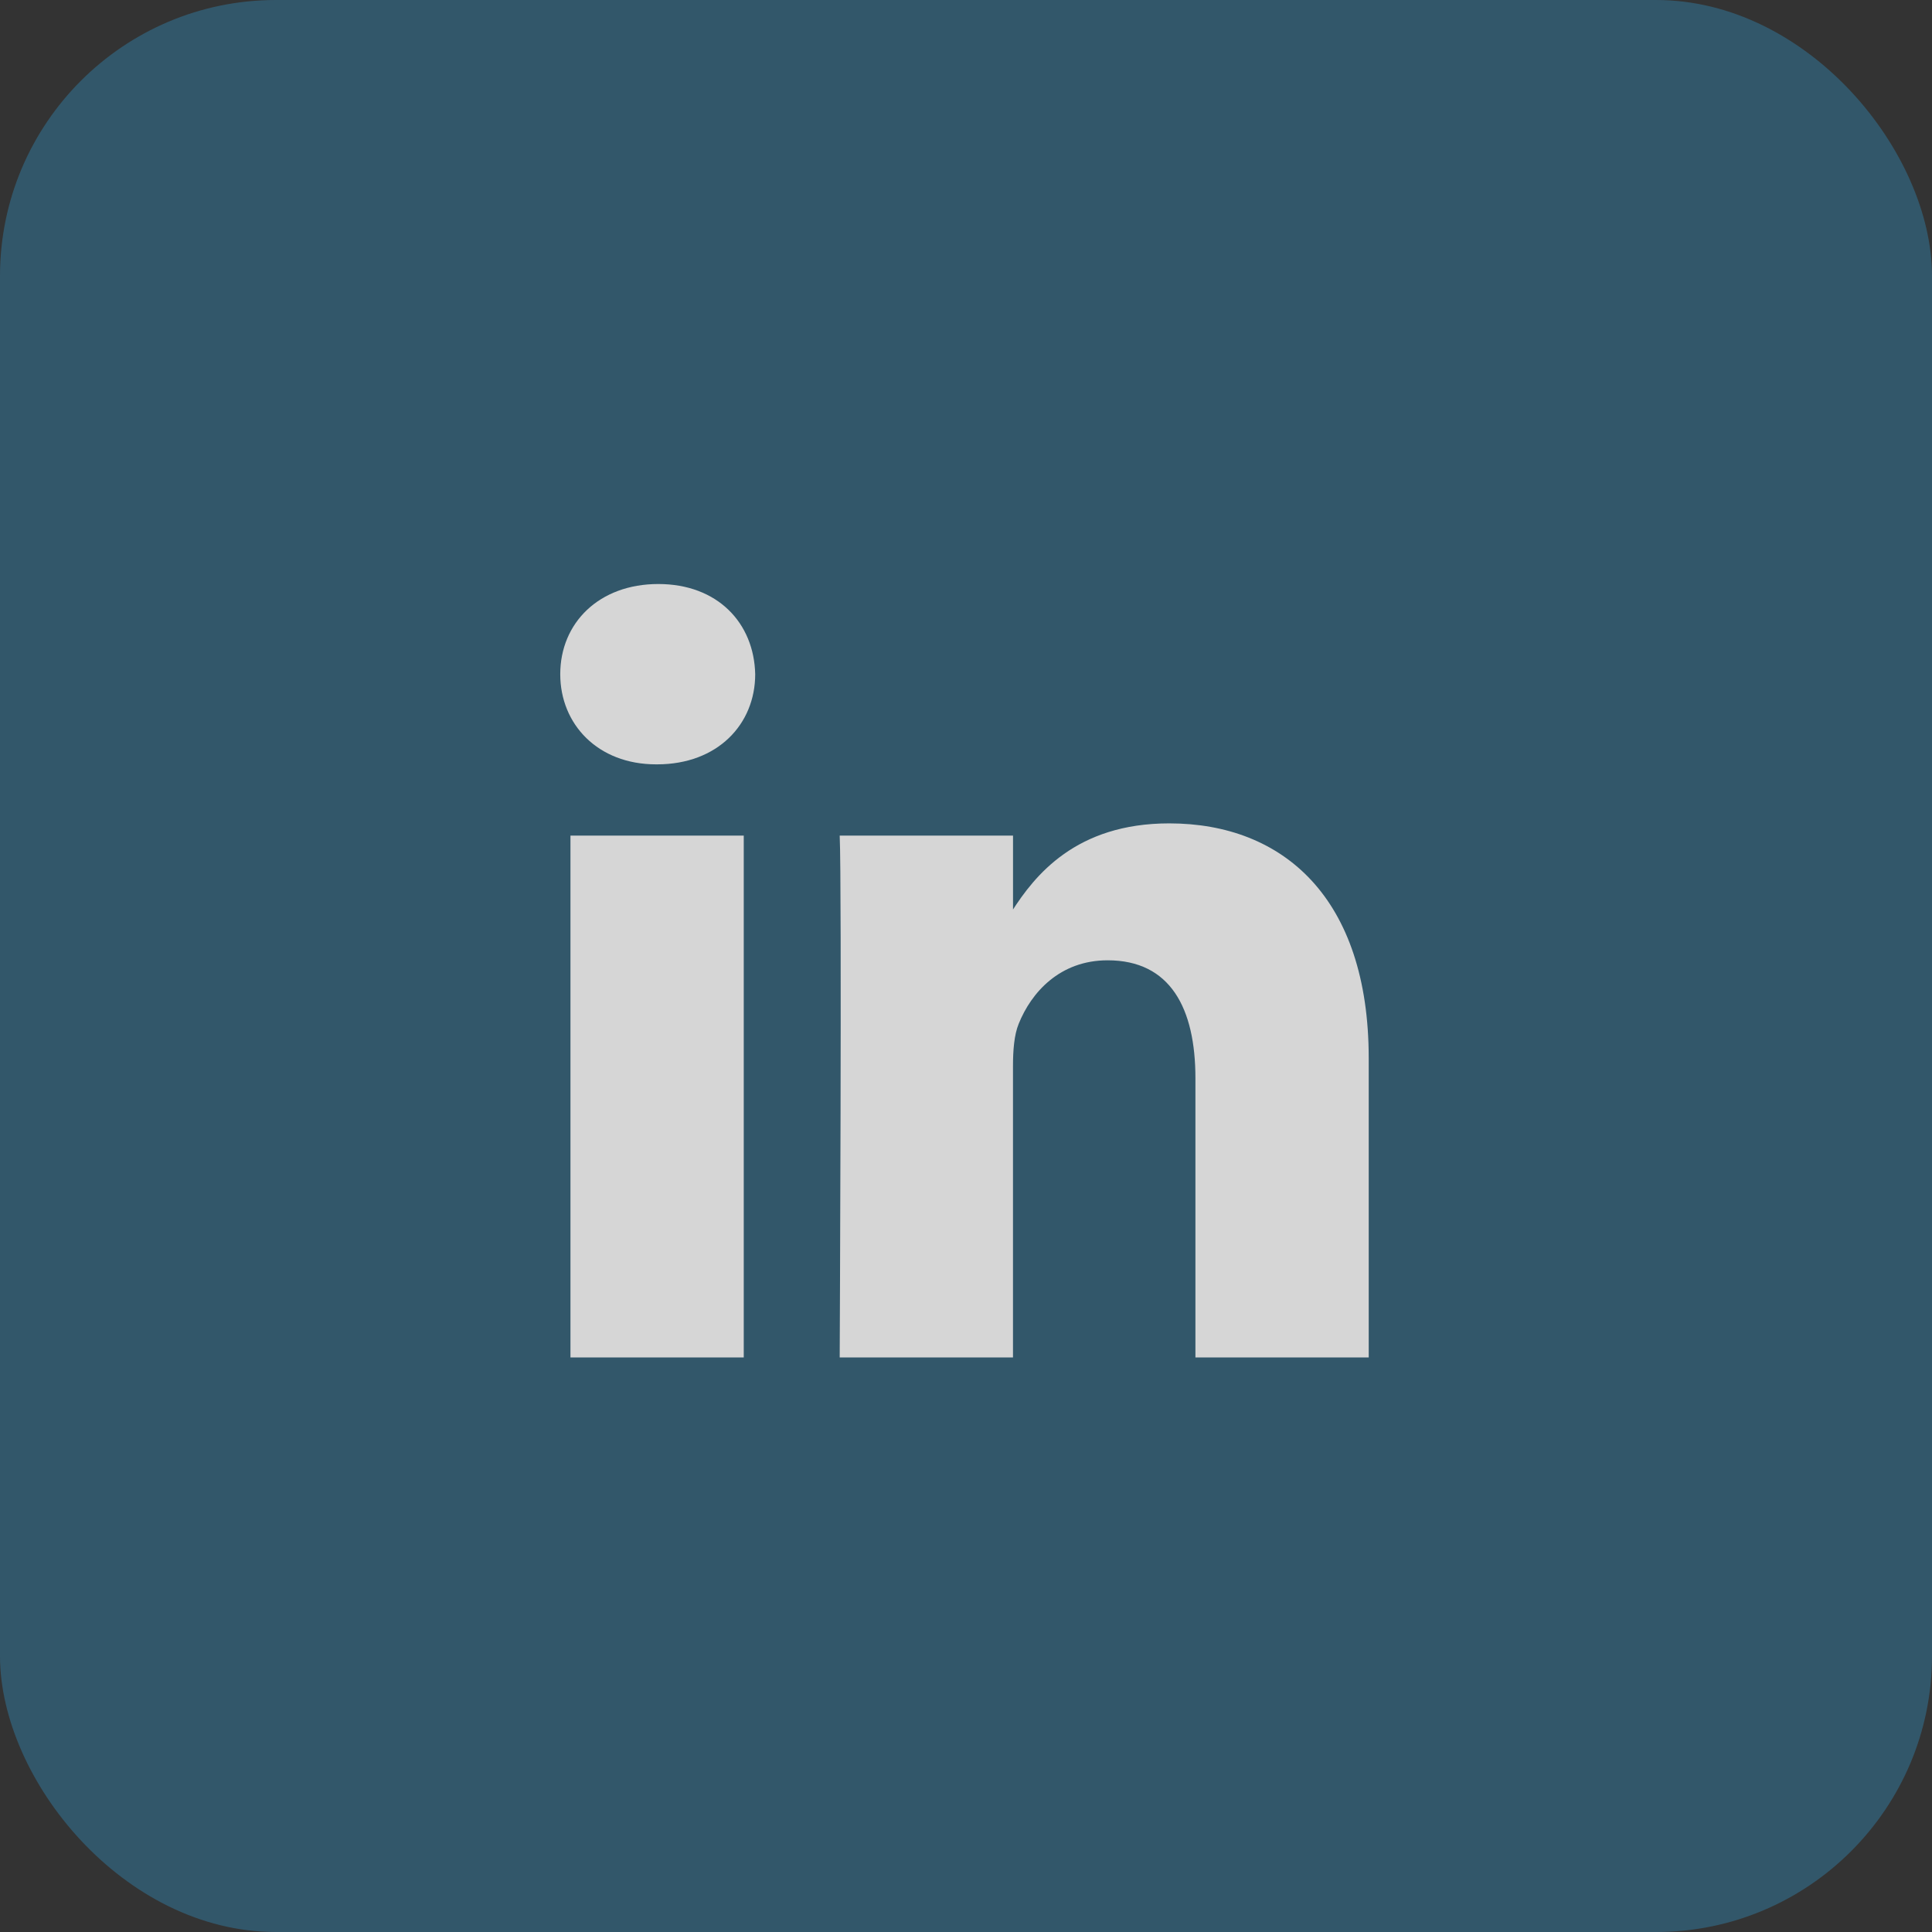 <svg width="56" height="56" viewBox="0 0 56 56" fill="none" xmlns="http://www.w3.org/2000/svg">
<rect x="0" y="0" width="56" height="56" fill="#333333" stroke="none"/>
<g opacity="0.8">
<rect width="56" height="56" rx="8" fill="#326078"/>
<path d="M21.558 39.347V24.22H16.535V39.347H21.559H21.558ZM19.048 22.155C20.799 22.155 21.89 20.994 21.89 19.542C21.857 18.057 20.799 16.928 19.081 16.928C17.362 16.928 16.239 18.057 16.239 19.542C16.239 20.994 17.329 22.155 19.015 22.155H19.047L19.048 22.155ZM24.339 39.347H29.362V30.901C29.362 30.449 29.395 29.997 29.528 29.674C29.891 28.77 30.717 27.835 32.105 27.835C33.923 27.835 34.65 29.222 34.65 31.256V39.347H39.673V30.674C39.673 26.028 37.195 23.866 33.89 23.866C31.18 23.866 29.99 25.381 29.329 26.414H29.363V24.221H24.339C24.405 25.64 24.339 39.348 24.339 39.348L24.339 39.347Z" fill="white"/>
</g>
</svg>
